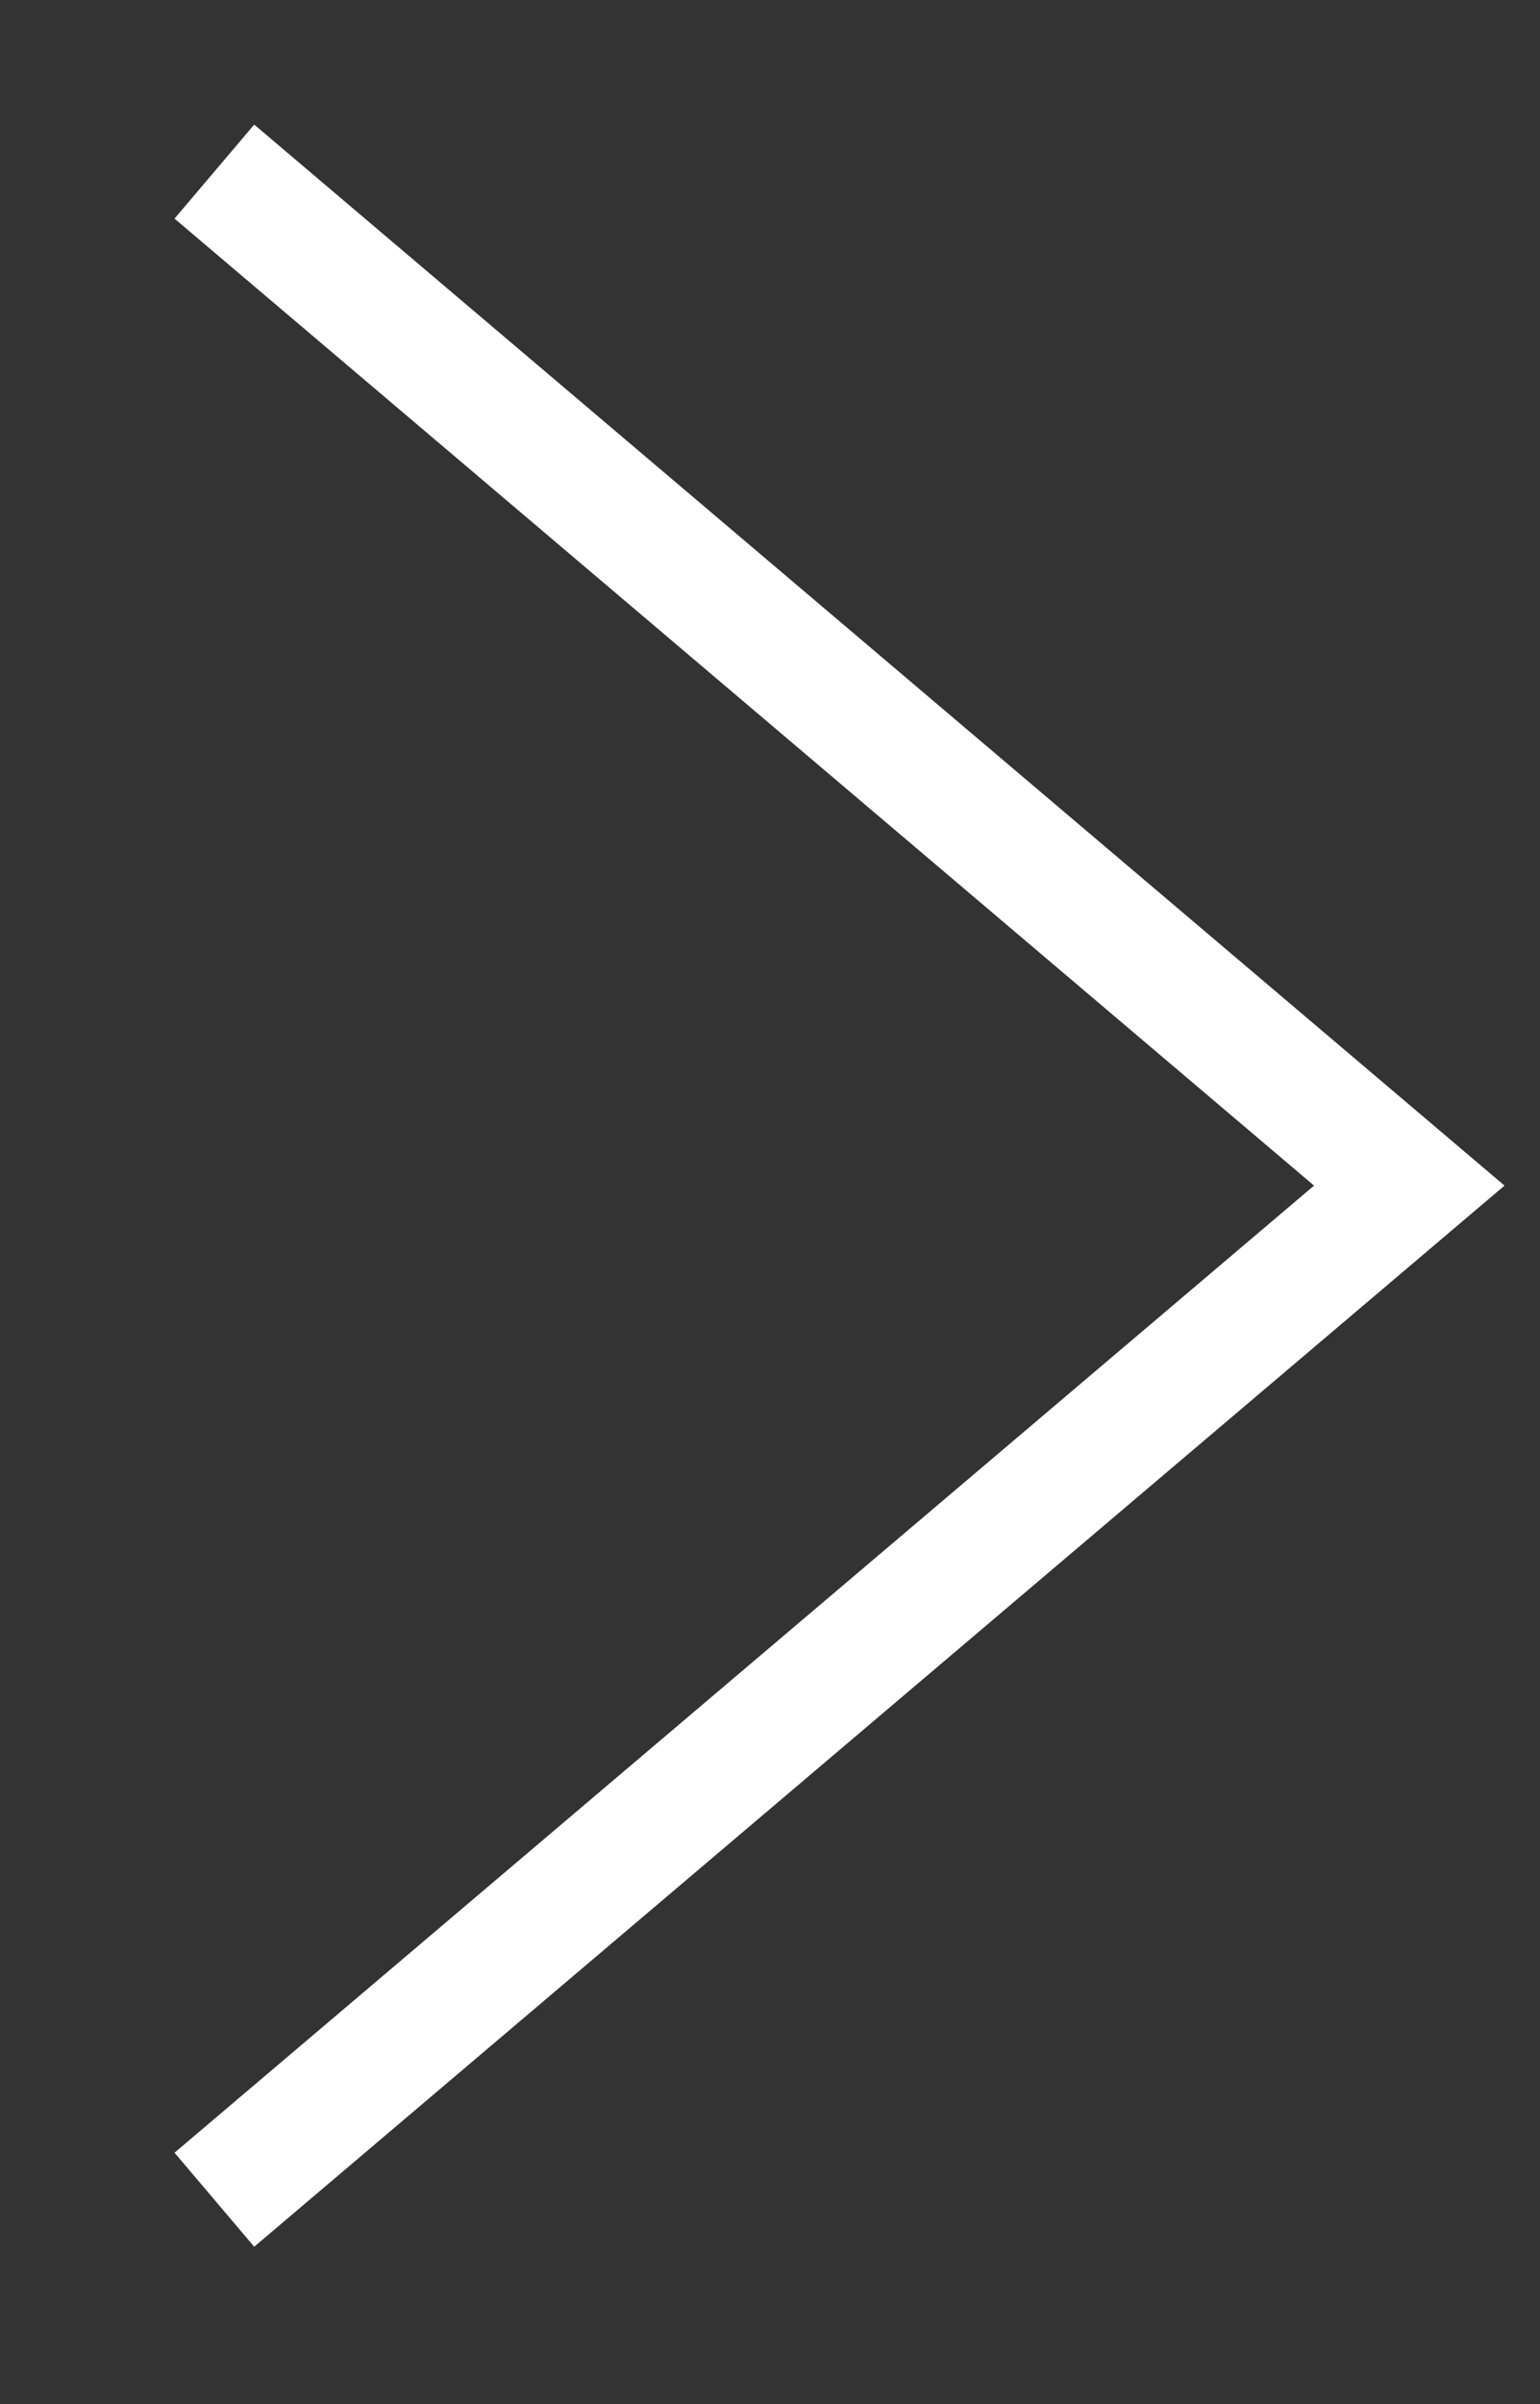 <svg xmlns="http://www.w3.org/2000/svg" width="12.5" height="19.5"><rect width="100%" height="100%" fill="#333333" stroke="none"/><path stroke="#fff" fill="none" d="m1.74 1.392 9.699 8.225-9.699 8.226"/></svg>